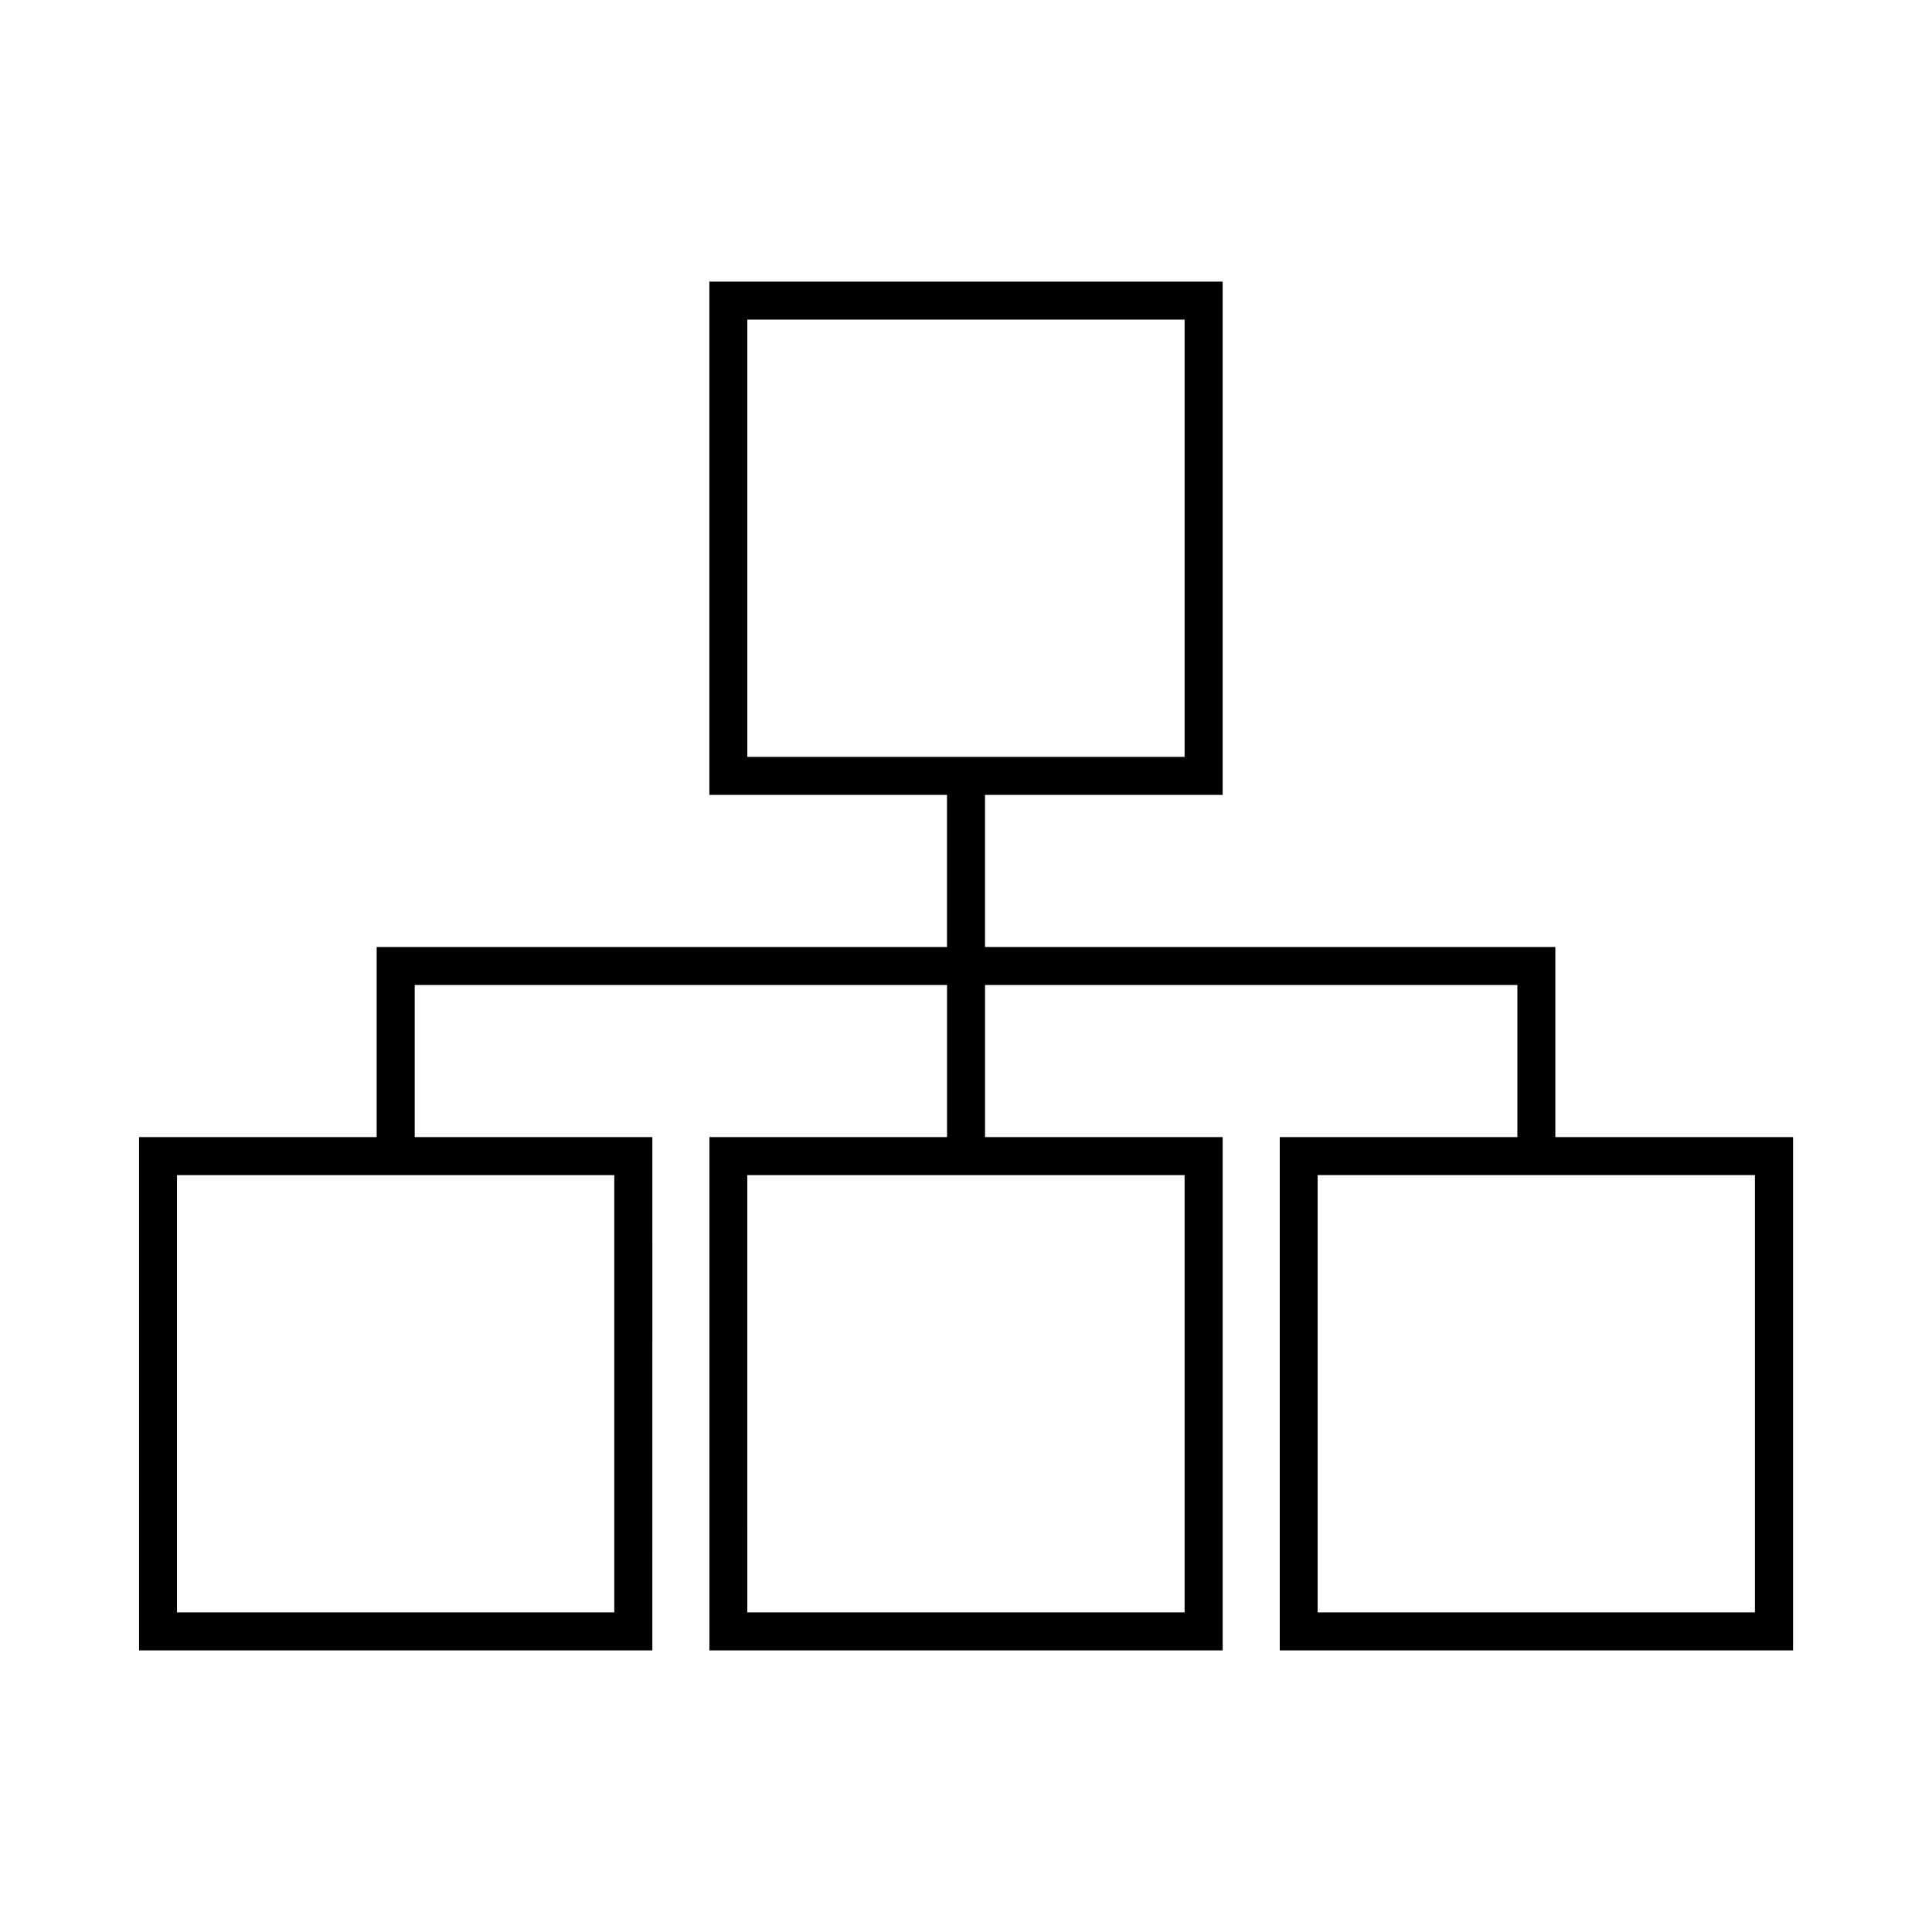 <?xml version="1.0" encoding="UTF-8"?>
<!-- Uploaded to: SVG Repo, www.svgrepo.com, Generator: SVG Repo Mixer Tools -->
<svg fill="#000000" width="800px" height="800px" version="1.1" viewBox="144 144 512 512" xmlns="http://www.w3.org/2000/svg">
 <path d="m556.18 445.34v-50.379h-151.14v-40.305h62.977v-136.03h-136.03v136.03h62.977v40.305h-151.14v50.383l-62.977-0.004v136.03h136.03l0.004-136.03h-62.977v-40.305h141.07v40.305h-62.977v136.03h136.03v-136.03h-62.977v-40.305h141.07v40.305h-62.973v136.03h136.03v-136.03zm-249.39 10.078v115.88h-115.88v-115.88zm151.14 0v115.88h-115.88l-0.004-115.88zm-115.88-110.84v-115.88h115.88v115.88zm267.02 226.71h-115.88v-115.88h115.88z"/>
</svg>